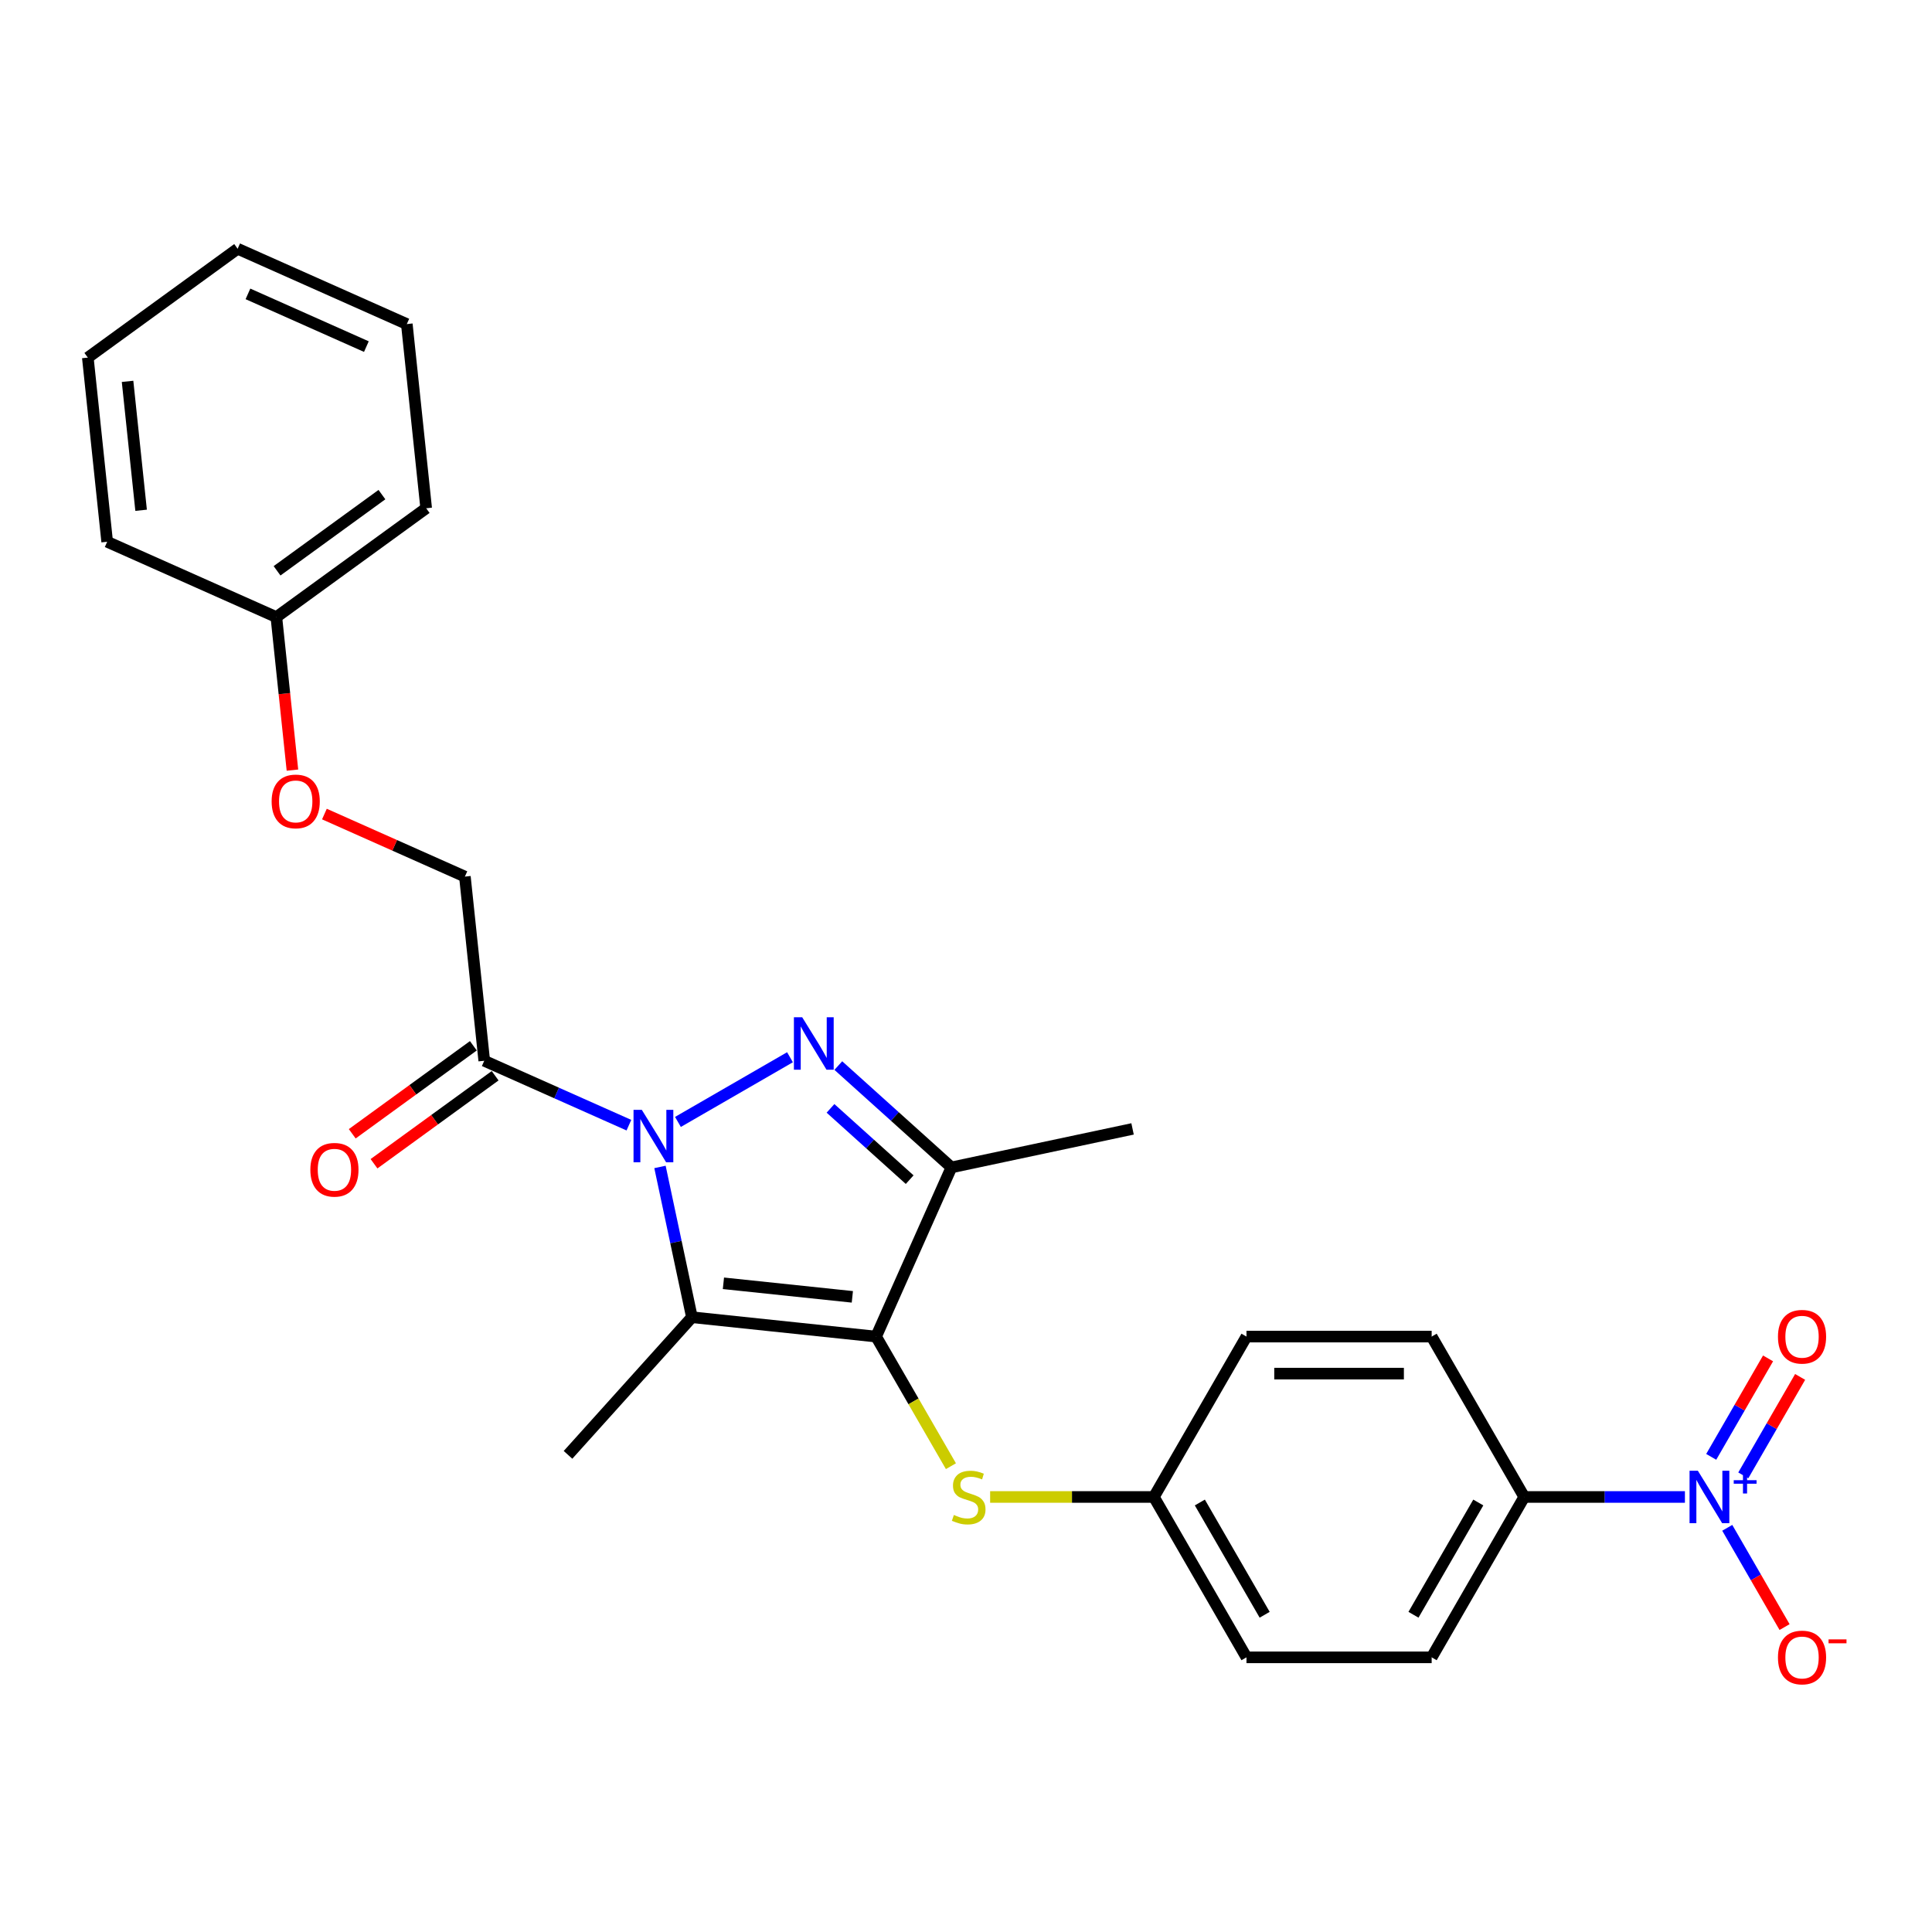 <?xml version='1.0' encoding='iso-8859-1'?>
<svg version='1.1' baseProfile='full'
              xmlns='http://www.w3.org/2000/svg'
                      xmlns:rdkit='http://www.rdkit.org/xml'
                      xmlns:xlink='http://www.w3.org/1999/xlink'
                  xml:space='preserve'
width='1000px' height='1000px' viewBox='0 0 1000 1000'>
<!-- END OF HEADER -->
<rect style='opacity:1.0;fill:#FFFFFF;stroke:none' width='1000' height='1000' x='0' y='0'> </rect>
<path class='bond-0' d='M 350.901,580.71 L 408.897,547.226' style='fill:none;fill-rule:evenodd;stroke:#0000FF;stroke-width:6px;stroke-linecap:butt;stroke-linejoin:miter;stroke-opacity:1' />
<path class='bond-2' d='M 341.605,604.006 L 349.872,642.901' style='fill:none;fill-rule:evenodd;stroke:#0000FF;stroke-width:6px;stroke-linecap:butt;stroke-linejoin:miter;stroke-opacity:1' />
<path class='bond-2' d='M 349.872,642.901 L 358.139,681.796' style='fill:none;fill-rule:evenodd;stroke:#000000;stroke-width:6px;stroke-linecap:butt;stroke-linejoin:miter;stroke-opacity:1' />
<path class='bond-5' d='M 325.52,582.387 L 288.082,565.719' style='fill:none;fill-rule:evenodd;stroke:#0000FF;stroke-width:6px;stroke-linecap:butt;stroke-linejoin:miter;stroke-opacity:1' />
<path class='bond-5' d='M 288.082,565.719 L 250.645,549.05' style='fill:none;fill-rule:evenodd;stroke:#000000;stroke-width:6px;stroke-linecap:butt;stroke-linejoin:miter;stroke-opacity:1' />
<path class='bond-3' d='M 433.912,551.538 L 463.183,577.893' style='fill:none;fill-rule:evenodd;stroke:#0000FF;stroke-width:6px;stroke-linecap:butt;stroke-linejoin:miter;stroke-opacity:1' />
<path class='bond-3' d='M 463.183,577.893 L 492.454,604.249' style='fill:none;fill-rule:evenodd;stroke:#000000;stroke-width:6px;stroke-linecap:butt;stroke-linejoin:miter;stroke-opacity:1' />
<path class='bond-3' d='M 429.866,573.691 L 450.356,592.14' style='fill:none;fill-rule:evenodd;stroke:#0000FF;stroke-width:6px;stroke-linecap:butt;stroke-linejoin:miter;stroke-opacity:1' />
<path class='bond-3' d='M 450.356,592.14 L 470.845,610.589' style='fill:none;fill-rule:evenodd;stroke:#000000;stroke-width:6px;stroke-linecap:butt;stroke-linejoin:miter;stroke-opacity:1' />
<path class='bond-1' d='M 453.467,691.815 L 358.139,681.796' style='fill:none;fill-rule:evenodd;stroke:#000000;stroke-width:6px;stroke-linecap:butt;stroke-linejoin:miter;stroke-opacity:1' />
<path class='bond-1' d='M 441.172,671.246 L 374.442,664.233' style='fill:none;fill-rule:evenodd;stroke:#000000;stroke-width:6px;stroke-linecap:butt;stroke-linejoin:miter;stroke-opacity:1' />
<path class='bond-6' d='M 453.467,691.815 L 472.832,725.355' style='fill:none;fill-rule:evenodd;stroke:#000000;stroke-width:6px;stroke-linecap:butt;stroke-linejoin:miter;stroke-opacity:1' />
<path class='bond-6' d='M 472.832,725.355 L 492.196,758.895' style='fill:none;fill-rule:evenodd;stroke:#CCCC00;stroke-width:6px;stroke-linecap:butt;stroke-linejoin:miter;stroke-opacity:1' />
<path class='bond-26' d='M 453.467,691.815 L 492.454,604.249' style='fill:none;fill-rule:evenodd;stroke:#000000;stroke-width:6px;stroke-linecap:butt;stroke-linejoin:miter;stroke-opacity:1' />
<path class='bond-16' d='M 358.139,681.796 L 294.001,753.028' style='fill:none;fill-rule:evenodd;stroke:#000000;stroke-width:6px;stroke-linecap:butt;stroke-linejoin:miter;stroke-opacity:1' />
<path class='bond-17' d='M 492.454,604.249 L 586.212,584.32' style='fill:none;fill-rule:evenodd;stroke:#000000;stroke-width:6px;stroke-linecap:butt;stroke-linejoin:miter;stroke-opacity:1' />
<path class='bond-4' d='M 872.114,774.826 L 830.533,774.826' style='fill:none;fill-rule:evenodd;stroke:#0000FF;stroke-width:6px;stroke-linecap:butt;stroke-linejoin:miter;stroke-opacity:1' />
<path class='bond-4' d='M 830.533,774.826 L 788.952,774.826' style='fill:none;fill-rule:evenodd;stroke:#000000;stroke-width:6px;stroke-linecap:butt;stroke-linejoin:miter;stroke-opacity:1' />
<path class='bond-8' d='M 894.025,790.795 L 908.857,816.485' style='fill:none;fill-rule:evenodd;stroke:#0000FF;stroke-width:6px;stroke-linecap:butt;stroke-linejoin:miter;stroke-opacity:1' />
<path class='bond-8' d='M 908.857,816.485 L 923.689,842.175' style='fill:none;fill-rule:evenodd;stroke:#FF0000;stroke-width:6px;stroke-linecap:butt;stroke-linejoin:miter;stroke-opacity:1' />
<path class='bond-9' d='M 902.326,763.649 L 917.036,738.17' style='fill:none;fill-rule:evenodd;stroke:#0000FF;stroke-width:6px;stroke-linecap:butt;stroke-linejoin:miter;stroke-opacity:1' />
<path class='bond-9' d='M 917.036,738.17 L 931.747,712.691' style='fill:none;fill-rule:evenodd;stroke:#FF0000;stroke-width:6px;stroke-linecap:butt;stroke-linejoin:miter;stroke-opacity:1' />
<path class='bond-9' d='M 885.724,754.064 L 900.434,728.585' style='fill:none;fill-rule:evenodd;stroke:#0000FF;stroke-width:6px;stroke-linecap:butt;stroke-linejoin:miter;stroke-opacity:1' />
<path class='bond-9' d='M 900.434,728.585 L 915.145,703.105' style='fill:none;fill-rule:evenodd;stroke:#FF0000;stroke-width:6px;stroke-linecap:butt;stroke-linejoin:miter;stroke-opacity:1' />
<path class='bond-10' d='M 250.645,549.05 L 240.625,453.723' style='fill:none;fill-rule:evenodd;stroke:#000000;stroke-width:6px;stroke-linecap:butt;stroke-linejoin:miter;stroke-opacity:1' />
<path class='bond-11' d='M 245.01,541.296 L 213.666,564.069' style='fill:none;fill-rule:evenodd;stroke:#000000;stroke-width:6px;stroke-linecap:butt;stroke-linejoin:miter;stroke-opacity:1' />
<path class='bond-11' d='M 213.666,564.069 L 182.321,586.842' style='fill:none;fill-rule:evenodd;stroke:#FF0000;stroke-width:6px;stroke-linecap:butt;stroke-linejoin:miter;stroke-opacity:1' />
<path class='bond-11' d='M 256.279,556.805 L 224.934,579.578' style='fill:none;fill-rule:evenodd;stroke:#000000;stroke-width:6px;stroke-linecap:butt;stroke-linejoin:miter;stroke-opacity:1' />
<path class='bond-11' d='M 224.934,579.578 L 193.589,602.352' style='fill:none;fill-rule:evenodd;stroke:#FF0000;stroke-width:6px;stroke-linecap:butt;stroke-linejoin:miter;stroke-opacity:1' />
<path class='bond-14' d='M 512.493,774.826 L 554.87,774.826' style='fill:none;fill-rule:evenodd;stroke:#CCCC00;stroke-width:6px;stroke-linecap:butt;stroke-linejoin:miter;stroke-opacity:1' />
<path class='bond-14' d='M 554.87,774.826 L 597.246,774.826' style='fill:none;fill-rule:evenodd;stroke:#000000;stroke-width:6px;stroke-linecap:butt;stroke-linejoin:miter;stroke-opacity:1' />
<path class='bond-7' d='M 788.952,774.826 L 741.026,857.837' style='fill:none;fill-rule:evenodd;stroke:#000000;stroke-width:6px;stroke-linecap:butt;stroke-linejoin:miter;stroke-opacity:1' />
<path class='bond-7' d='M 765.161,777.692 L 731.613,835.8' style='fill:none;fill-rule:evenodd;stroke:#000000;stroke-width:6px;stroke-linecap:butt;stroke-linejoin:miter;stroke-opacity:1' />
<path class='bond-27' d='M 788.952,774.826 L 741.026,691.815' style='fill:none;fill-rule:evenodd;stroke:#000000;stroke-width:6px;stroke-linecap:butt;stroke-linejoin:miter;stroke-opacity:1' />
<path class='bond-15' d='M 240.625,453.723 L 204.271,437.537' style='fill:none;fill-rule:evenodd;stroke:#000000;stroke-width:6px;stroke-linecap:butt;stroke-linejoin:miter;stroke-opacity:1' />
<path class='bond-15' d='M 204.271,437.537 L 167.916,421.351' style='fill:none;fill-rule:evenodd;stroke:#FF0000;stroke-width:6px;stroke-linecap:butt;stroke-linejoin:miter;stroke-opacity:1' />
<path class='bond-12' d='M 741.026,857.837 L 645.173,857.837' style='fill:none;fill-rule:evenodd;stroke:#000000;stroke-width:6px;stroke-linecap:butt;stroke-linejoin:miter;stroke-opacity:1' />
<path class='bond-13' d='M 741.026,691.815 L 645.173,691.815' style='fill:none;fill-rule:evenodd;stroke:#000000;stroke-width:6px;stroke-linecap:butt;stroke-linejoin:miter;stroke-opacity:1' />
<path class='bond-13' d='M 726.648,710.985 L 659.551,710.985' style='fill:none;fill-rule:evenodd;stroke:#000000;stroke-width:6px;stroke-linecap:butt;stroke-linejoin:miter;stroke-opacity:1' />
<path class='bond-18' d='M 597.246,774.826 L 645.173,691.815' style='fill:none;fill-rule:evenodd;stroke:#000000;stroke-width:6px;stroke-linecap:butt;stroke-linejoin:miter;stroke-opacity:1' />
<path class='bond-19' d='M 597.246,774.826 L 645.173,857.837' style='fill:none;fill-rule:evenodd;stroke:#000000;stroke-width:6px;stroke-linecap:butt;stroke-linejoin:miter;stroke-opacity:1' />
<path class='bond-19' d='M 621.038,777.692 L 654.586,835.8' style='fill:none;fill-rule:evenodd;stroke:#000000;stroke-width:6px;stroke-linecap:butt;stroke-linejoin:miter;stroke-opacity:1' />
<path class='bond-20' d='M 151.365,398.613 L 147.202,359.011' style='fill:none;fill-rule:evenodd;stroke:#FF0000;stroke-width:6px;stroke-linecap:butt;stroke-linejoin:miter;stroke-opacity:1' />
<path class='bond-20' d='M 147.202,359.011 L 143.04,319.408' style='fill:none;fill-rule:evenodd;stroke:#000000;stroke-width:6px;stroke-linecap:butt;stroke-linejoin:miter;stroke-opacity:1' />
<path class='bond-21' d='M 143.04,319.408 L 220.586,263.067' style='fill:none;fill-rule:evenodd;stroke:#000000;stroke-width:6px;stroke-linecap:butt;stroke-linejoin:miter;stroke-opacity:1' />
<path class='bond-21' d='M 143.404,295.448 L 197.686,256.009' style='fill:none;fill-rule:evenodd;stroke:#000000;stroke-width:6px;stroke-linecap:butt;stroke-linejoin:miter;stroke-opacity:1' />
<path class='bond-22' d='M 143.04,319.408 L 55.474,280.421' style='fill:none;fill-rule:evenodd;stroke:#000000;stroke-width:6px;stroke-linecap:butt;stroke-linejoin:miter;stroke-opacity:1' />
<path class='bond-23' d='M 220.586,263.067 L 210.567,167.739' style='fill:none;fill-rule:evenodd;stroke:#000000;stroke-width:6px;stroke-linecap:butt;stroke-linejoin:miter;stroke-opacity:1' />
<path class='bond-24' d='M 55.474,280.421 L 45.455,185.093' style='fill:none;fill-rule:evenodd;stroke:#000000;stroke-width:6px;stroke-linecap:butt;stroke-linejoin:miter;stroke-opacity:1' />
<path class='bond-24' d='M 73.037,264.118 L 66.023,197.389' style='fill:none;fill-rule:evenodd;stroke:#000000;stroke-width:6px;stroke-linecap:butt;stroke-linejoin:miter;stroke-opacity:1' />
<path class='bond-28' d='M 210.567,167.739 L 123.001,128.752' style='fill:none;fill-rule:evenodd;stroke:#000000;stroke-width:6px;stroke-linecap:butt;stroke-linejoin:miter;stroke-opacity:1' />
<path class='bond-28' d='M 189.635,179.404 L 128.339,152.114' style='fill:none;fill-rule:evenodd;stroke:#000000;stroke-width:6px;stroke-linecap:butt;stroke-linejoin:miter;stroke-opacity:1' />
<path class='bond-25' d='M 45.455,185.093 L 123.001,128.752' style='fill:none;fill-rule:evenodd;stroke:#000000;stroke-width:6px;stroke-linecap:butt;stroke-linejoin:miter;stroke-opacity:1' />
<path  class='atom-0' d='M 332.21 574.465
L 341.105 588.842
Q 341.987 590.261, 343.406 592.83
Q 344.824 595.399, 344.901 595.552
L 344.901 574.465
L 348.505 574.465
L 348.505 601.61
L 344.786 601.61
L 335.239 585.89
Q 334.127 584.05, 332.939 581.941
Q 331.788 579.832, 331.443 579.18
L 331.443 601.61
L 327.916 601.61
L 327.916 574.465
L 332.21 574.465
' fill='#0000FF'/>
<path  class='atom-1' d='M 415.221 526.538
L 424.116 540.916
Q 424.998 542.335, 426.417 544.903
Q 427.835 547.472, 427.912 547.626
L 427.912 526.538
L 431.516 526.538
L 431.516 553.684
L 427.797 553.684
L 418.25 537.964
Q 417.138 536.123, 415.95 534.015
Q 414.799 531.906, 414.454 531.254
L 414.454 553.684
L 410.927 553.684
L 410.927 526.538
L 415.221 526.538
' fill='#0000FF'/>
<path  class='atom-5' d='M 878.805 761.253
L 887.7 775.631
Q 888.582 777.05, 890 779.619
Q 891.419 782.187, 891.496 782.341
L 891.496 761.253
L 895.1 761.253
L 895.1 788.399
L 891.381 788.399
L 881.834 772.679
Q 880.722 770.838, 879.533 768.73
Q 878.383 766.621, 878.038 765.969
L 878.038 788.399
L 874.511 788.399
L 874.511 761.253
L 878.805 761.253
' fill='#0000FF'/>
<path  class='atom-5' d='M 897.377 766.146
L 902.16 766.146
L 902.16 761.111
L 904.285 761.111
L 904.285 766.146
L 909.195 766.146
L 909.195 767.968
L 904.285 767.968
L 904.285 773.029
L 902.16 773.029
L 902.16 767.968
L 897.377 767.968
L 897.377 766.146
' fill='#0000FF'/>
<path  class='atom-7' d='M 493.725 784.143
Q 494.032 784.258, 495.297 784.795
Q 496.563 785.331, 497.943 785.676
Q 499.362 785.983, 500.742 785.983
Q 503.311 785.983, 504.806 784.756
Q 506.301 783.491, 506.301 781.306
Q 506.301 779.81, 505.534 778.89
Q 504.806 777.97, 503.656 777.471
Q 502.506 776.973, 500.588 776.398
Q 498.173 775.669, 496.716 774.979
Q 495.297 774.289, 494.262 772.832
Q 493.265 771.375, 493.265 768.921
Q 493.265 765.509, 495.566 763.4
Q 497.905 761.292, 502.506 761.292
Q 505.649 761.292, 509.215 762.787
L 508.333 765.739
Q 505.074 764.397, 502.621 764.397
Q 499.975 764.397, 498.518 765.509
Q 497.061 766.583, 497.099 768.461
Q 497.099 769.918, 497.828 770.8
Q 498.595 771.682, 499.668 772.18
Q 500.78 772.679, 502.621 773.254
Q 505.074 774.021, 506.531 774.788
Q 507.988 775.554, 509.024 777.126
Q 510.097 778.66, 510.097 781.306
Q 510.097 785.063, 507.567 787.095
Q 505.074 789.089, 500.895 789.089
Q 498.48 789.089, 496.639 788.552
Q 494.837 788.054, 492.69 787.172
L 493.725 784.143
' fill='#CCCC00'/>
<path  class='atom-9' d='M 920.271 857.914
Q 920.271 851.396, 923.491 847.753
Q 926.712 844.111, 932.732 844.111
Q 938.751 844.111, 941.972 847.753
Q 945.192 851.396, 945.192 857.914
Q 945.192 864.508, 941.933 868.266
Q 938.674 871.985, 932.732 871.985
Q 926.75 871.985, 923.491 868.266
Q 920.271 864.547, 920.271 857.914
M 932.732 868.918
Q 936.872 868.918, 939.096 866.157
Q 941.358 863.358, 941.358 857.914
Q 941.358 852.584, 939.096 849.9
Q 936.872 847.178, 932.732 847.178
Q 928.591 847.178, 926.329 849.862
Q 924.105 852.546, 924.105 857.914
Q 924.105 863.396, 926.329 866.157
Q 928.591 868.918, 932.732 868.918
' fill='#FF0000'/>
<path  class='atom-9' d='M 946.458 848.542
L 955.745 848.542
L 955.745 850.566
L 946.458 850.566
L 946.458 848.542
' fill='#FF0000'/>
<path  class='atom-10' d='M 920.271 691.892
Q 920.271 685.374, 923.491 681.731
Q 926.712 678.089, 932.732 678.089
Q 938.751 678.089, 941.972 681.731
Q 945.192 685.374, 945.192 691.892
Q 945.192 698.486, 941.933 702.244
Q 938.674 705.963, 932.732 705.963
Q 926.75 705.963, 923.491 702.244
Q 920.271 698.525, 920.271 691.892
M 932.732 702.895
Q 936.872 702.895, 939.096 700.135
Q 941.358 697.336, 941.358 691.892
Q 941.358 686.562, 939.096 683.878
Q 936.872 681.156, 932.732 681.156
Q 928.591 681.156, 926.329 683.84
Q 924.105 686.524, 924.105 691.892
Q 924.105 697.374, 926.329 700.135
Q 928.591 702.895, 932.732 702.895
' fill='#FF0000'/>
<path  class='atom-12' d='M 160.637 605.468
Q 160.637 598.95, 163.858 595.308
Q 167.078 591.665, 173.098 591.665
Q 179.117 591.665, 182.338 595.308
Q 185.559 598.95, 185.559 605.468
Q 185.559 612.063, 182.3 615.82
Q 179.041 619.539, 173.098 619.539
Q 167.117 619.539, 163.858 615.82
Q 160.637 612.101, 160.637 605.468
M 173.098 616.472
Q 177.239 616.472, 179.463 613.711
Q 181.725 610.912, 181.725 605.468
Q 181.725 600.139, 179.463 597.455
Q 177.239 594.732, 173.098 594.732
Q 168.957 594.732, 166.695 597.416
Q 164.471 600.1, 164.471 605.468
Q 164.471 610.951, 166.695 613.711
Q 168.957 616.472, 173.098 616.472
' fill='#FF0000'/>
<path  class='atom-16' d='M 140.598 414.812
Q 140.598 408.294, 143.819 404.652
Q 147.04 401.01, 153.059 401.01
Q 159.079 401.01, 162.299 404.652
Q 165.52 408.294, 165.52 414.812
Q 165.52 421.407, 162.261 425.165
Q 159.002 428.884, 153.059 428.884
Q 147.078 428.884, 143.819 425.165
Q 140.598 421.445, 140.598 414.812
M 153.059 425.816
Q 157.2 425.816, 159.424 423.056
Q 161.686 420.257, 161.686 414.812
Q 161.686 409.483, 159.424 406.799
Q 157.2 404.077, 153.059 404.077
Q 148.918 404.077, 146.656 406.761
Q 144.432 409.445, 144.432 414.812
Q 144.432 420.295, 146.656 423.056
Q 148.918 425.816, 153.059 425.816
' fill='#FF0000'/>
</svg>

